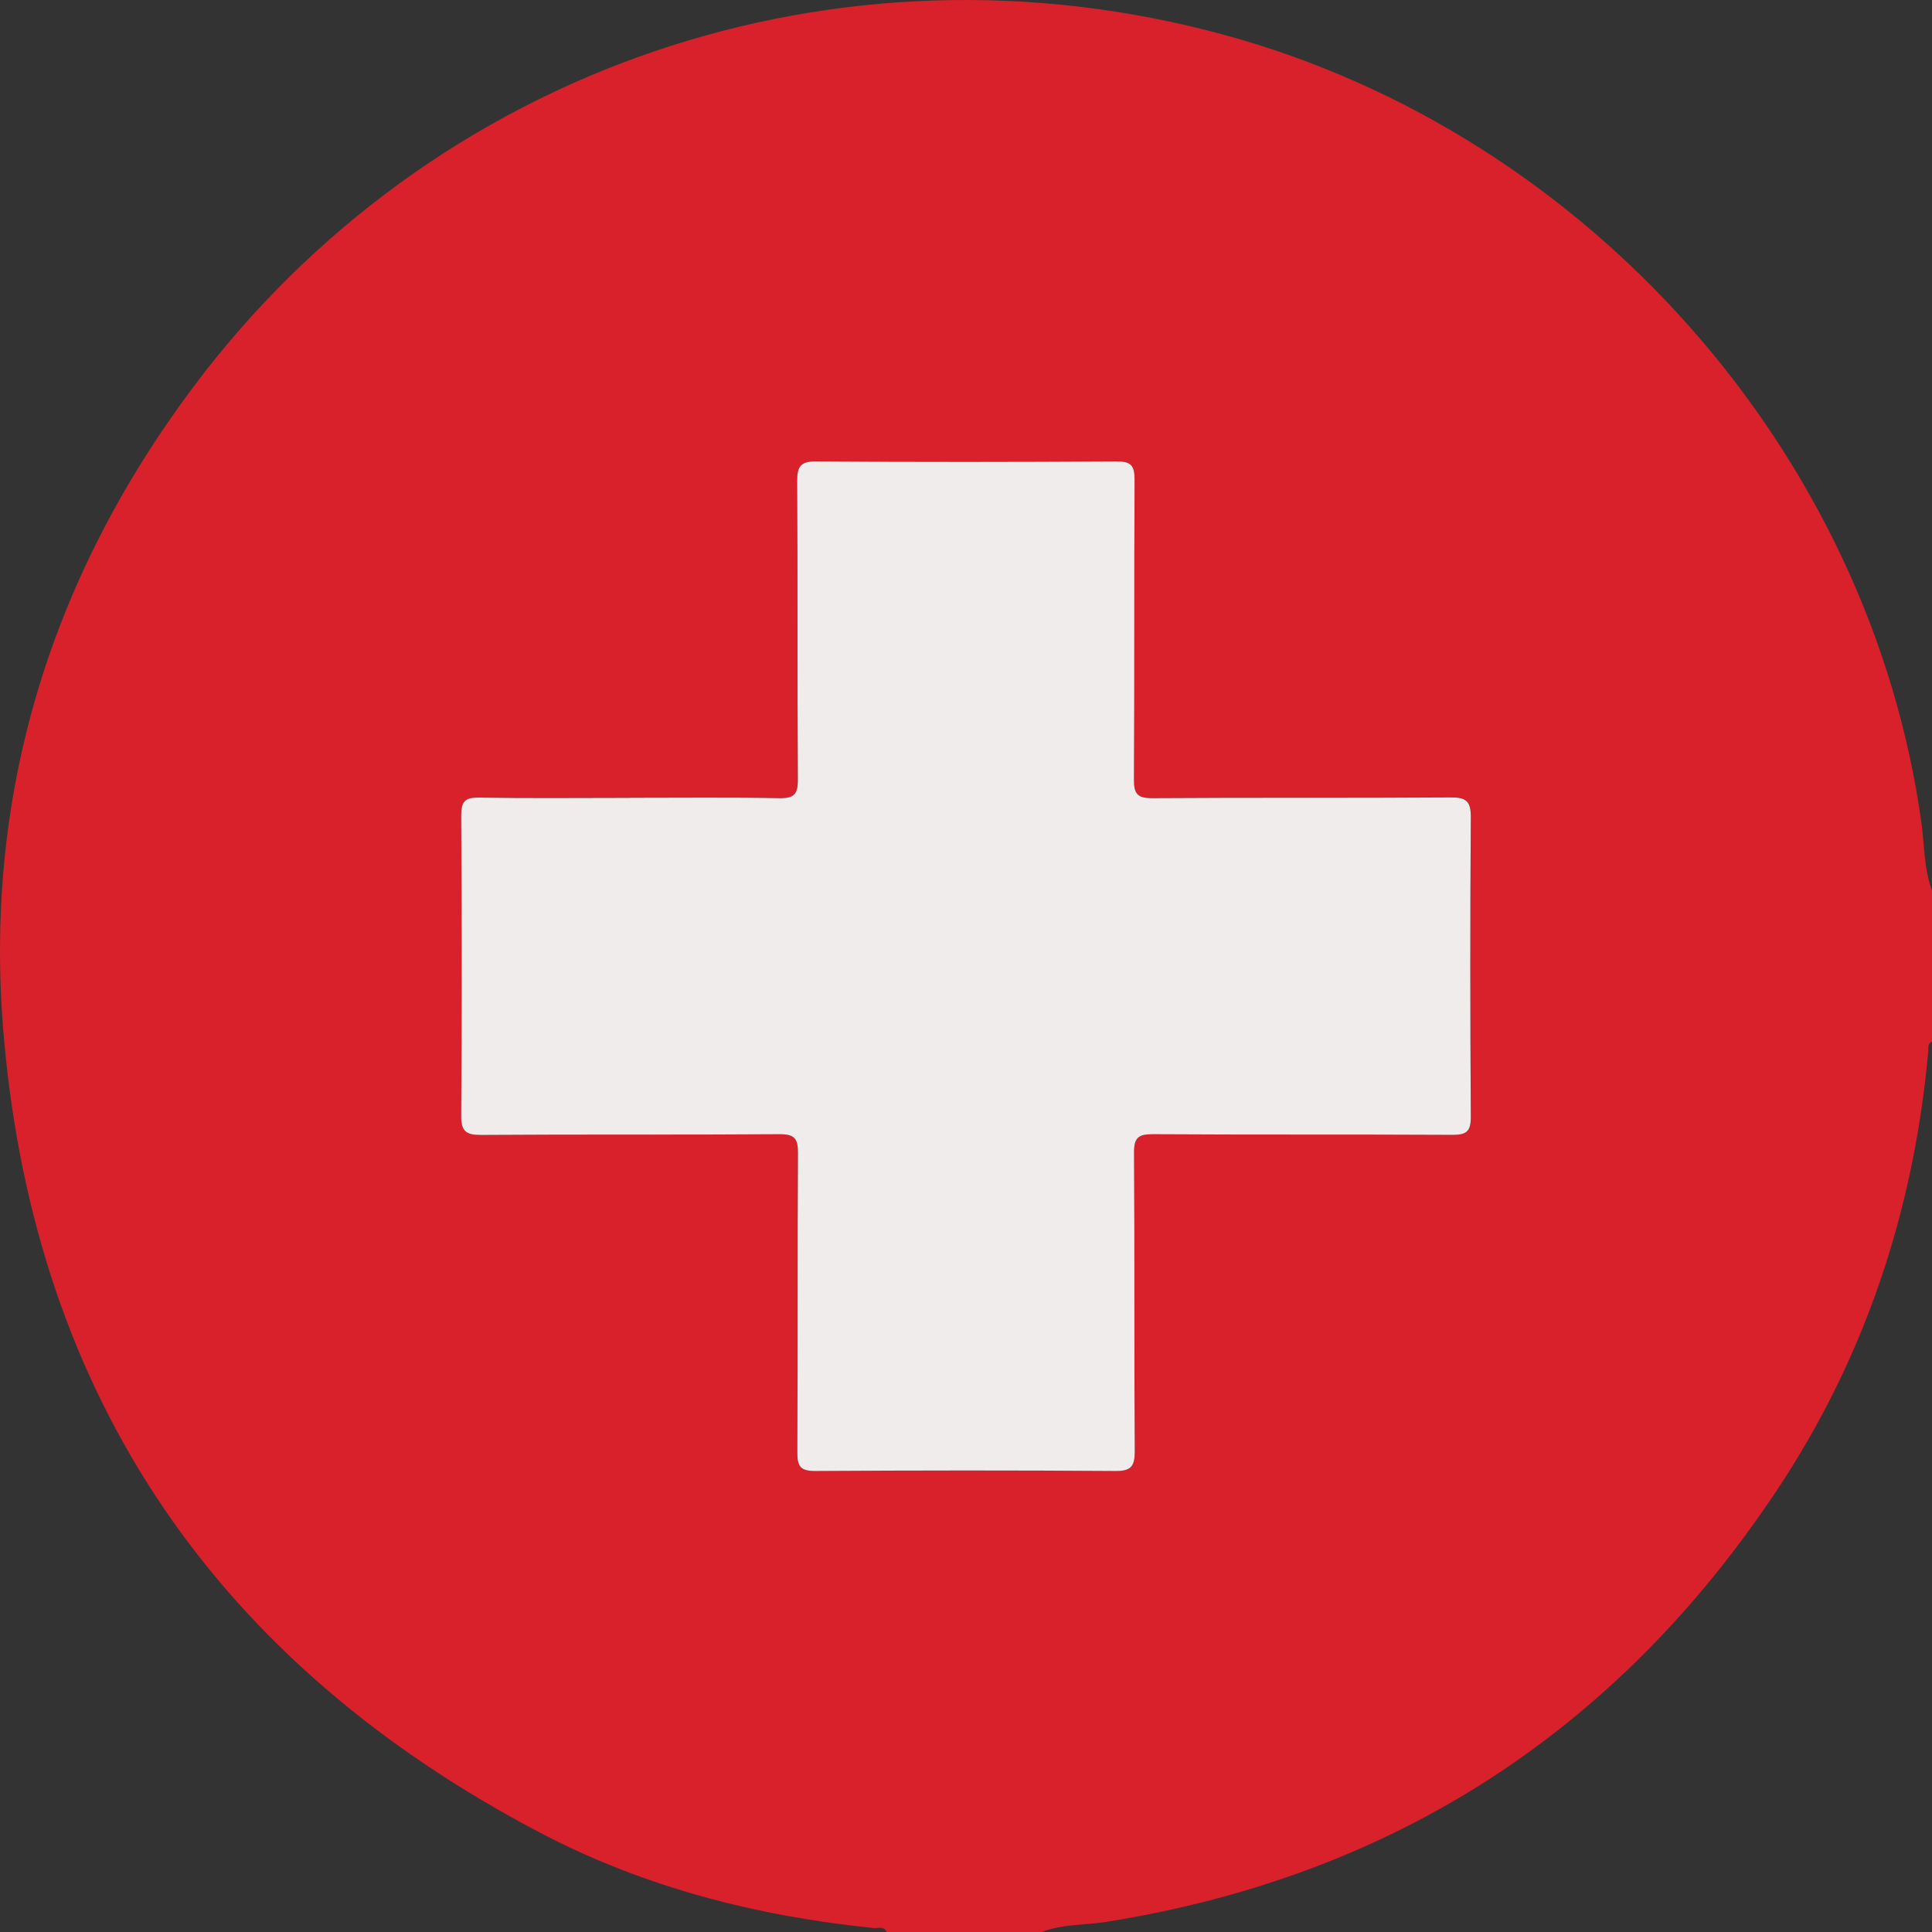 <svg xmlns="http://www.w3.org/2000/svg" id="Layer_1" viewBox="0 0 213.06 213.07"><rect x="0" y="0" width="213.06" height="213.07" fill="#333333" stroke="none"/><defs><style>.cls-1{fill:#d8212b;}.cls-1,.cls-2{stroke-width:0px;}.cls-2{fill:#efeceb;}</style></defs><path class="cls-1" d="M213.06,98.22v16.65c-.51.21-.38.68-.41,1.06-1.59,17.55-6.98,33.84-16.76,48.51-17.67,26.51-42.26,42.44-73.81,47.49-2.41.39-4.91.23-7.23,1.14h-17.06c-.31-.7-.96-.4-1.46-.45-12.86-1.31-25.26-4.48-36.71-10.48C24.15,183.55,3.92,154.38.42,114.35c-2.31-26.37,4.99-50.37,20.82-71.57C47.63,7.44,92.38-7.77,134.99,3.84c40.18,10.94,71.26,46.11,76.91,86.94.34,2.48.27,5.04,1.16,7.44ZM69.49,87.98c-5.55,0-11.09.05-16.64-.03-1.55-.02-2,.4-1.99,1.97.07,11.02.08,22.05,0,33.07-.01,1.78.54,2.17,2.22,2.16,10.96-.07,21.91,0,32.87-.08,1.66-.01,2.06.46,2.05,2.08-.07,11.02,0,22.05-.07,33.07,0,1.55.41,2,1.98,1.99,11.02-.07,22.05-.08,33.07,0,1.78.01,2.17-.54,2.16-2.22-.07-10.96,0-21.91-.08-32.87-.01-1.66.46-2.06,2.08-2.05,11.02.07,22.05,0,33.07.07,1.55,0,2-.41,1.99-1.98-.07-11.02-.08-22.05,0-33.07.01-1.78-.55-2.17-2.23-2.16-10.96.07-21.91,0-32.87.08-1.66.01-2.06-.47-2.05-2.08.07-11.02,0-22.05.07-33.07,0-1.55-.41-2-1.98-1.99-11.02.07-22.05.08-33.07,0-1.78-.01-2.17.54-2.16,2.22.07,10.96,0,21.91.08,32.87.01,1.65-.45,2.08-2.07,2.05-5.48-.1-10.95-.04-16.43-.04Z"></path><path class="cls-2" d="M69.49,87.98c5.48,0,10.96-.06,16.43.04,1.62.03,2.08-.4,2.07-2.05-.08-10.95,0-21.91-.08-32.87-.01-1.69.39-2.24,2.16-2.22,11.02.08,22.05.07,33.07,0,1.57,0,1.98.44,1.98,1.99-.06,11.02,0,22.05-.07,33.07-.01,1.61.38,2.09,2.05,2.08,10.95-.08,21.91,0,32.87-.08,1.68-.01,2.24.38,2.23,2.16-.08,11.02-.07,22.05,0,33.07,0,1.57-.44,1.98-1.99,1.98-11.02-.06-22.05,0-33.07-.07-1.62-.01-2.09.39-2.08,2.05.08,10.95,0,21.91.08,32.87.01,1.69-.39,2.24-2.16,2.22-11.02-.08-22.05-.07-33.07,0-1.57,0-1.98-.44-1.98-1.99.06-11.02,0-22.05.07-33.07.01-1.62-.39-2.09-2.05-2.08-10.95.08-21.91,0-32.87.08-1.69.01-2.24-.39-2.22-2.16.08-11.02.07-22.05,0-33.07,0-1.58.44-2,1.99-1.97,5.55.09,11.09.03,16.64.03Z"></path></svg>